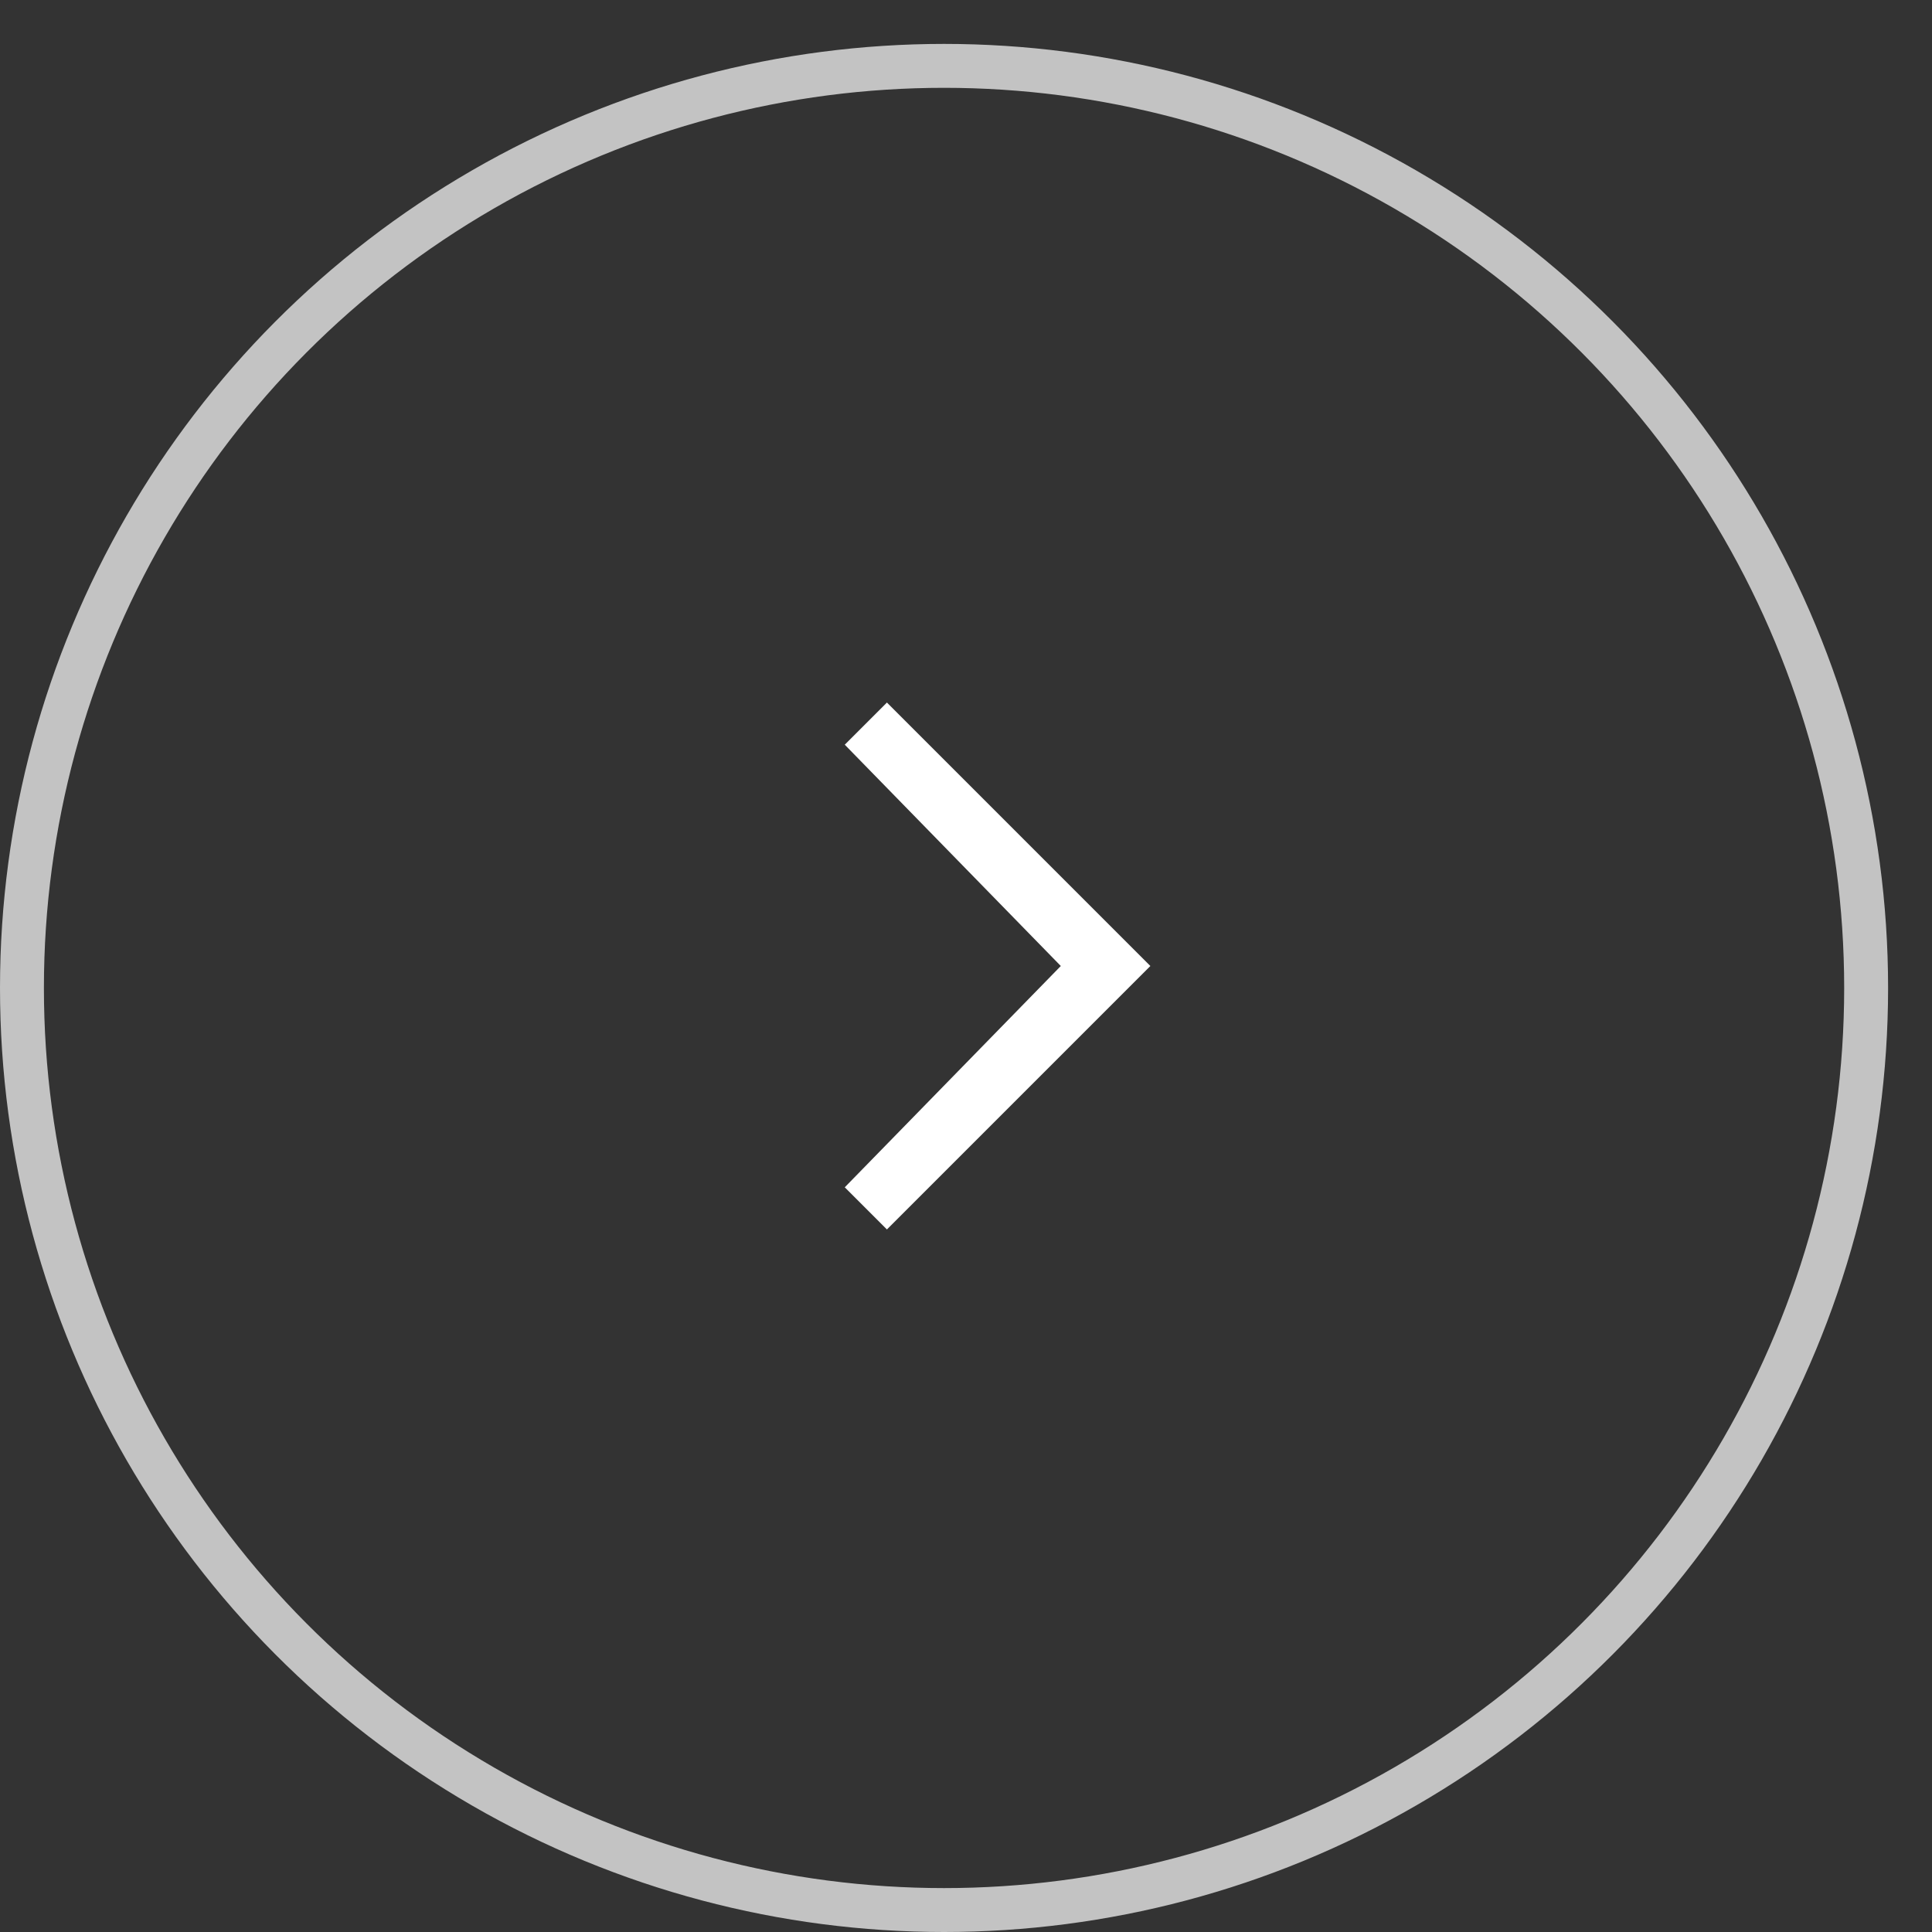 <svg width="44" height="44" viewBox="0 0 44 44" fill="none" xmlns="http://www.w3.org/2000/svg">
<rect x="0" y="0" width="44" height="44" fill="#333333" stroke="none"/>
<g clip-path="url(#clip0_3848_3277)">
<path d="M26.199 22L20.199 16L19.239 16.96L24.159 22L19.239 27.04L20.199 28L26.199 22Z" fill="white"/>
</g>
<circle cx="21.5" cy="22.5" r="21" stroke="#C3C3C3"/>
<defs>
<clipPath id="clip0_3848_3277">
<rect width="12" height="12" fill="white" transform="translate(16 16)"/>
</clipPath>
</defs>
</svg>
